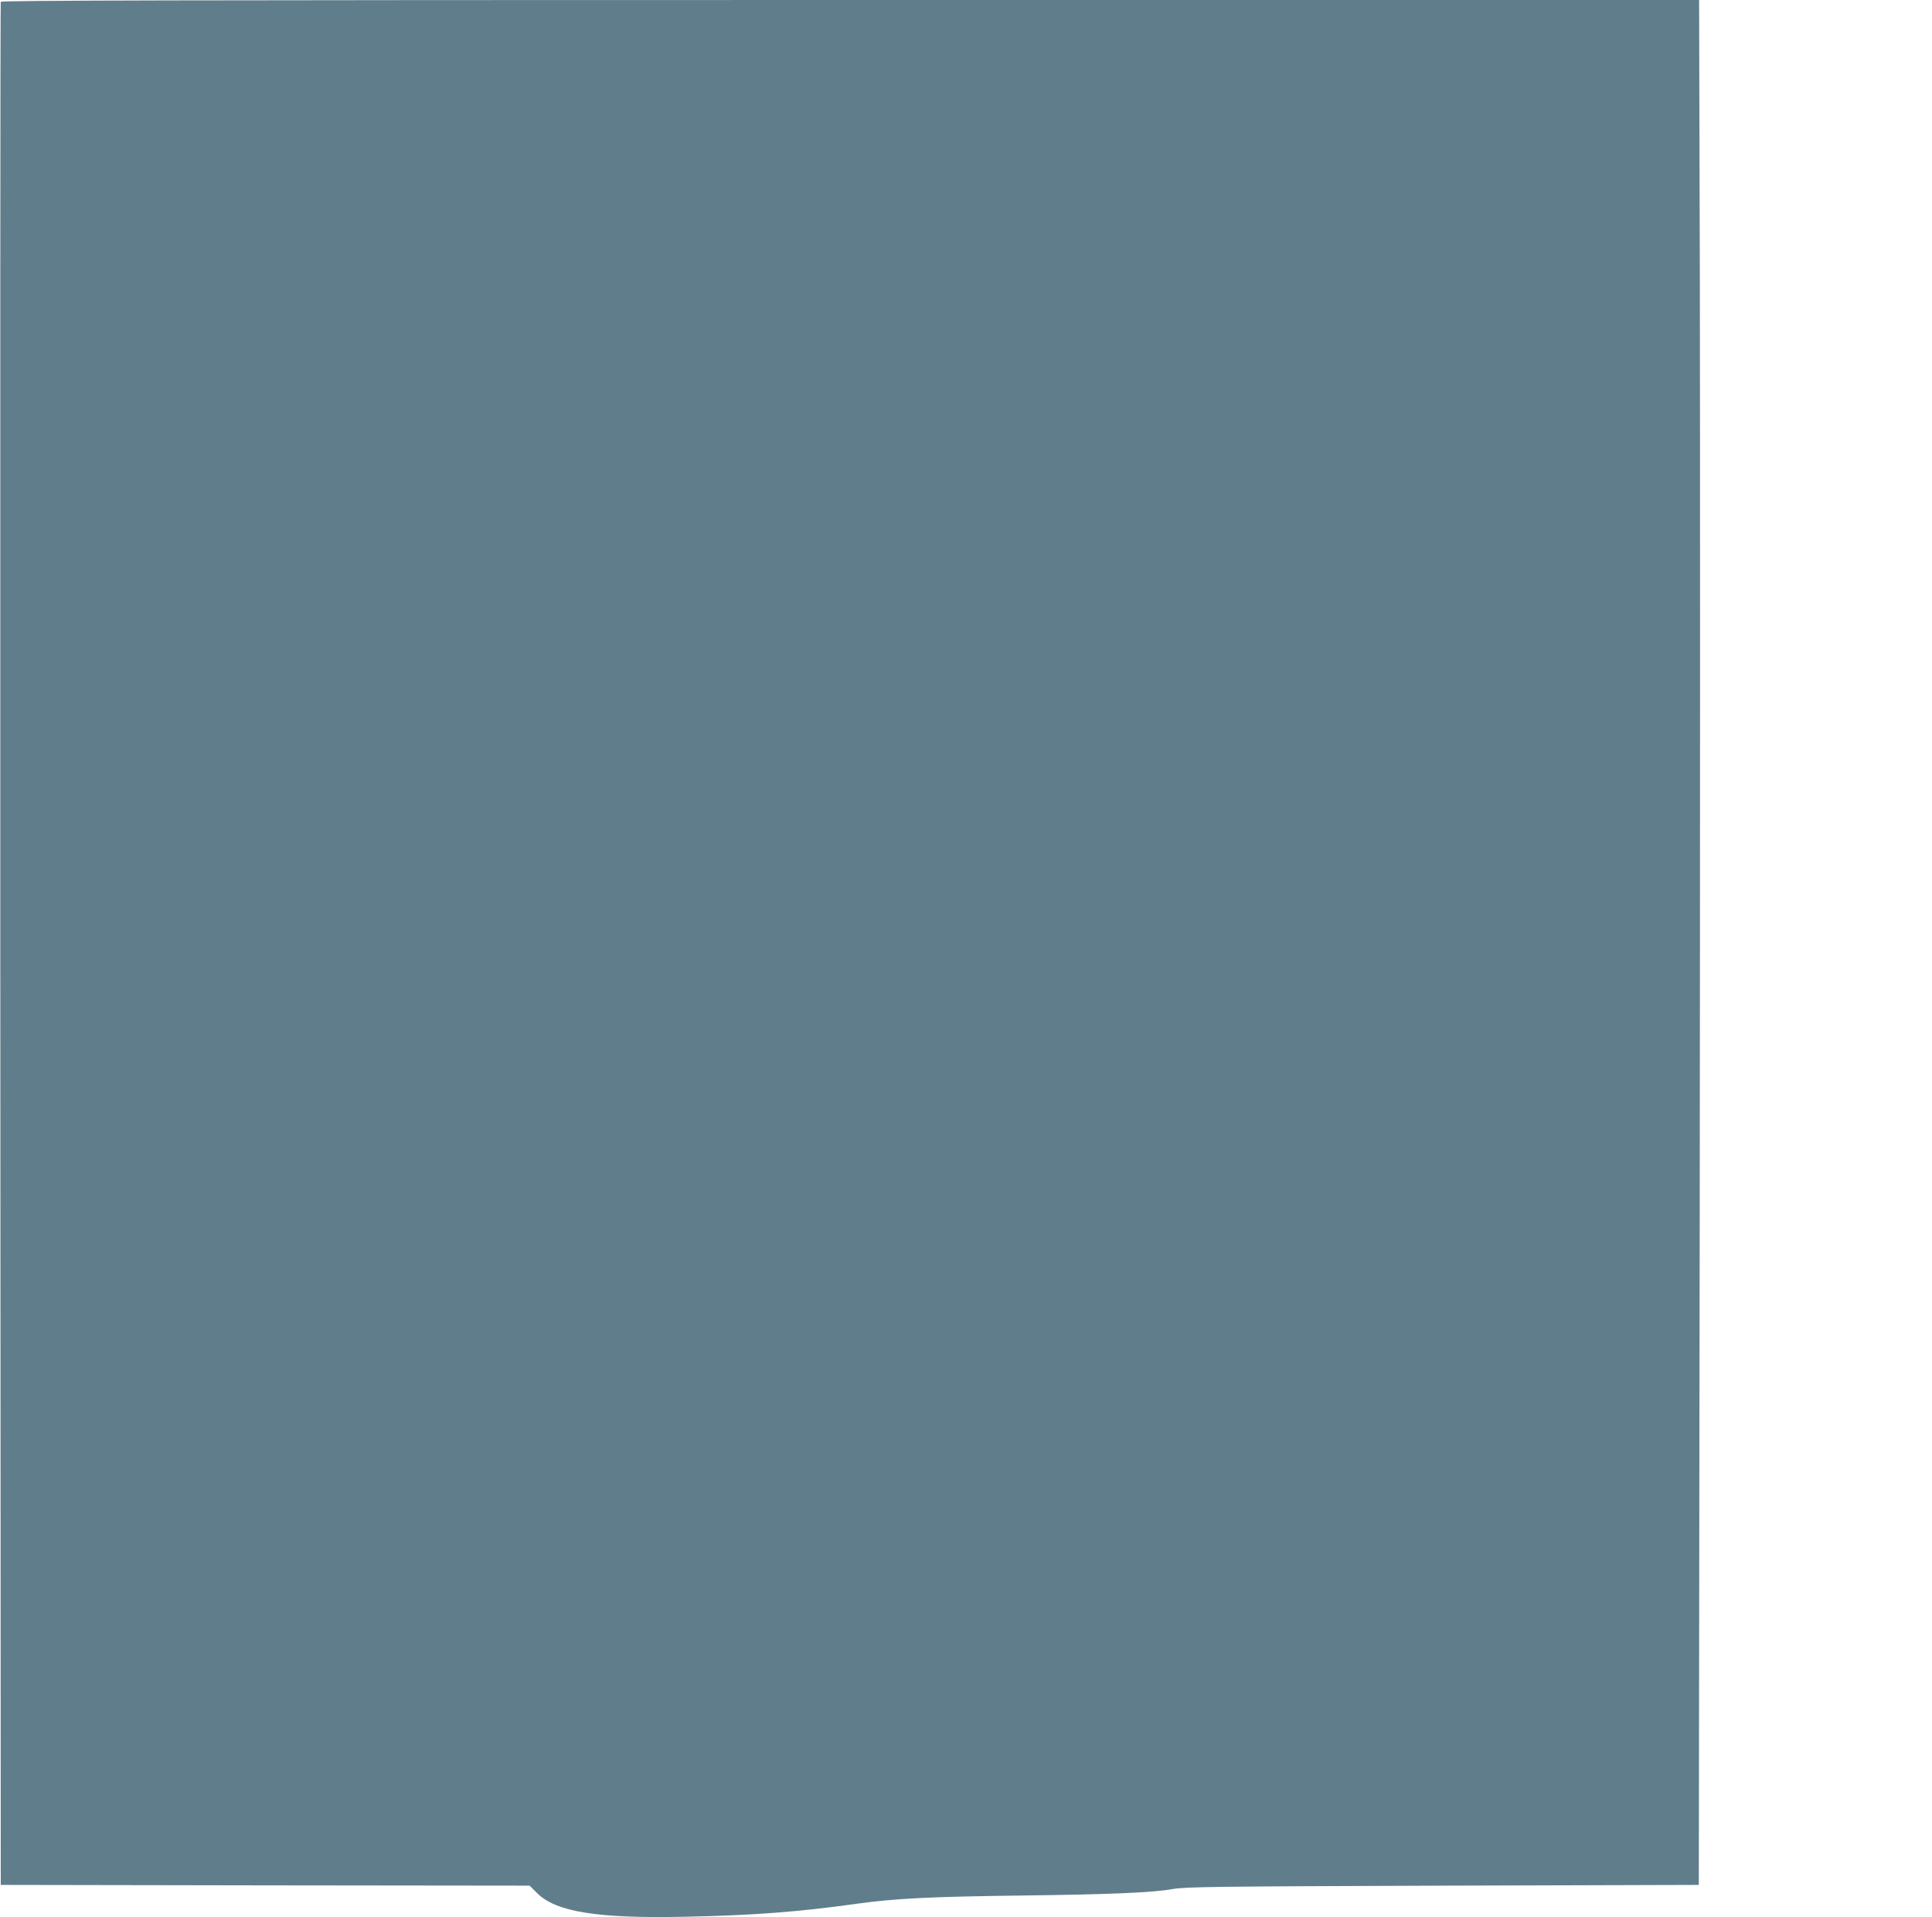 <?xml version="1.0" standalone="no"?>
<!DOCTYPE svg PUBLIC "-//W3C//DTD SVG 20010904//EN"
 "http://www.w3.org/TR/2001/REC-SVG-20010904/DTD/svg10.dtd">
<svg version="1.0" xmlns="http://www.w3.org/2000/svg"
 width="1280pt" height="1270pt" viewBox="0 0 1280 1270"
 preserveAspectRatio="xMidYMid meet">
<g transform="translate(0,1270) scale(0.1,-0.1)"
fill="#607d8b" stroke="none">
<path d="M5 12688 c-3 -7 -4 -2816 -3 -6243 l3 -6230 1752 -3 1752 -2 49 -49
c125 -125 399 -169 977 -157 451 9 755 32 1140 86 260 36 488 47 1115 55 564
7 852 19 982 43 84 14 266 17 1788 22 l1695 5 6 4360 c3 2398 3 5207 1 6243
l-5 1882 -5624 0 c-4490 0 -5625 -3 -5628 -12z"/>
</g>
</svg>
